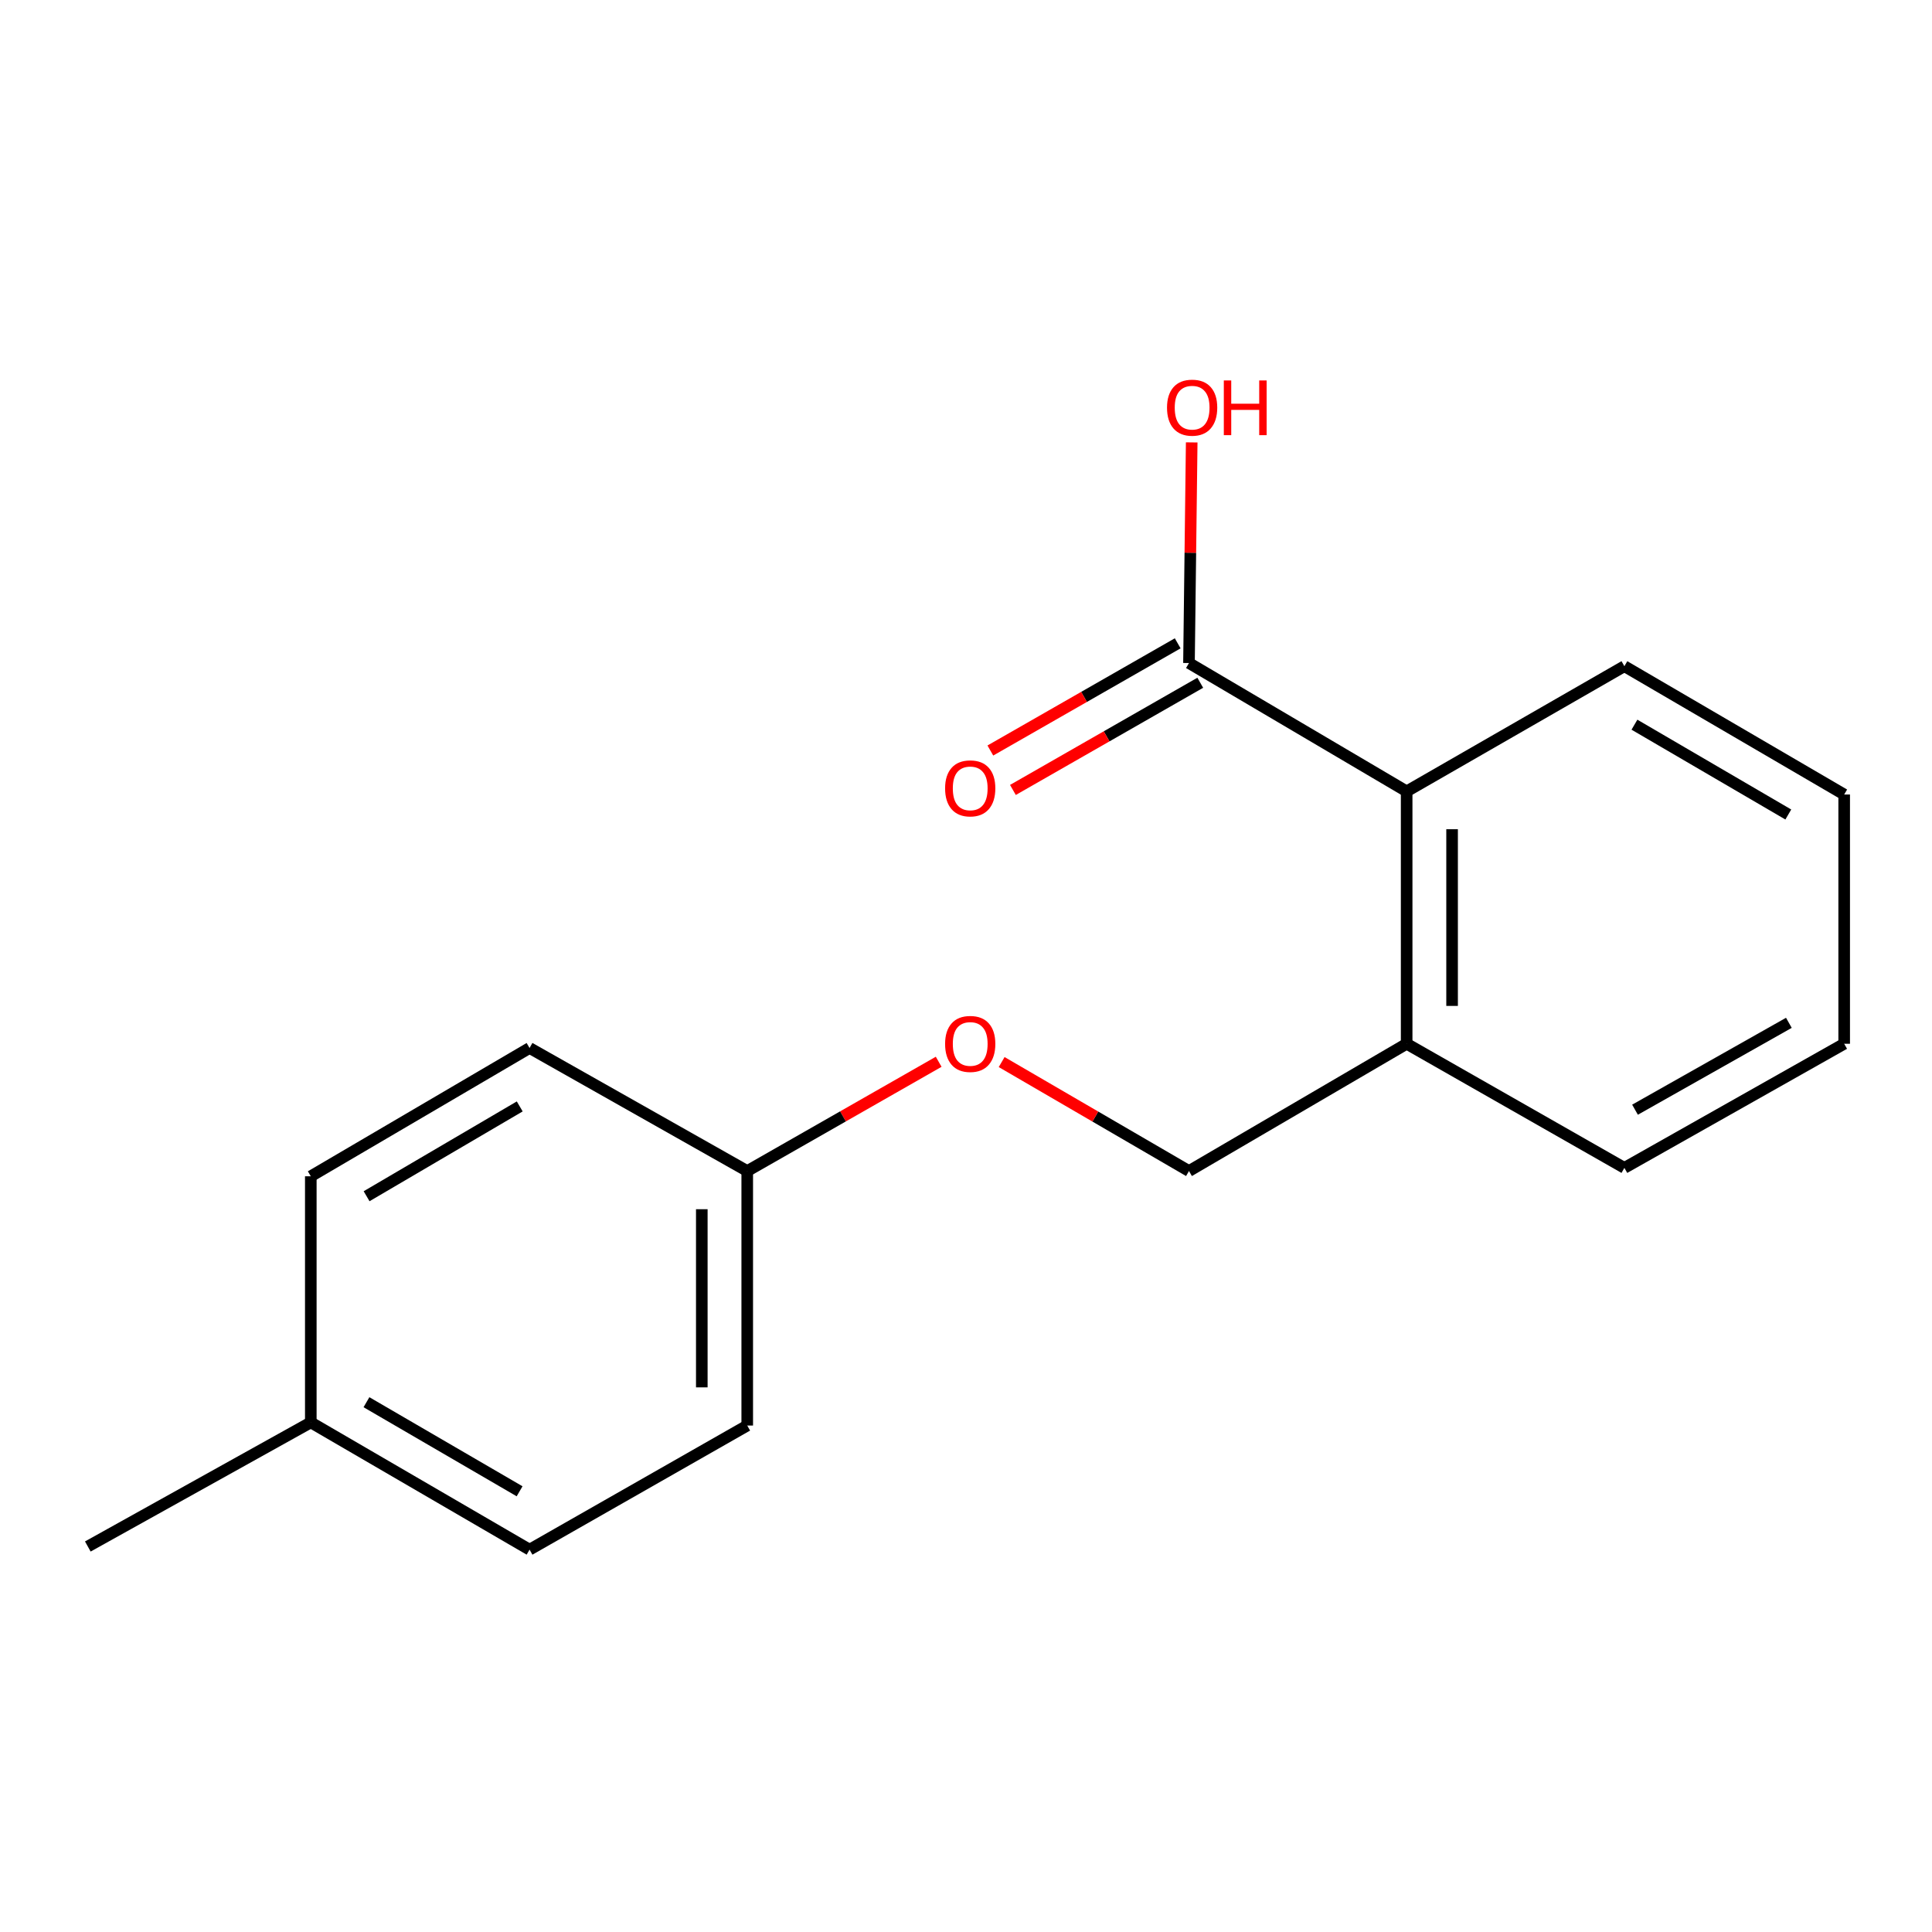 <?xml version='1.0' encoding='iso-8859-1'?>
<svg version='1.1' baseProfile='full'
              xmlns='http://www.w3.org/2000/svg'
                      xmlns:rdkit='http://www.rdkit.org/xml'
                      xmlns:xlink='http://www.w3.org/1999/xlink'
                  xml:space='preserve'
width='1000px' height='1000px' viewBox='0 0 1000 1000'>
<!-- END OF HEADER -->
<rect style='opacity:1.0;fill:#FFFFFF;stroke:none' width='1000' height='1000' x='0' y='0'> </rect>
<path class='bond-0' d='M 615.413,343.188 L 728.083,409.609' style='fill:none;fill-rule:evenodd;stroke:#000000;stroke-width:6px;stroke-linecap:butt;stroke-linejoin:miter;stroke-opacity:1' />
<path class='bond-2' d='M 609.574,332.982 L 561.089,360.724' style='fill:none;fill-rule:evenodd;stroke:#000000;stroke-width:6px;stroke-linecap:butt;stroke-linejoin:miter;stroke-opacity:1' />
<path class='bond-2' d='M 561.089,360.724 L 512.604,388.465' style='fill:none;fill-rule:evenodd;stroke:#FF0000;stroke-width:6px;stroke-linecap:butt;stroke-linejoin:miter;stroke-opacity:1' />
<path class='bond-2' d='M 621.253,353.394 L 572.768,381.135' style='fill:none;fill-rule:evenodd;stroke:#000000;stroke-width:6px;stroke-linecap:butt;stroke-linejoin:miter;stroke-opacity:1' />
<path class='bond-2' d='M 572.768,381.135 L 524.283,408.877' style='fill:none;fill-rule:evenodd;stroke:#FF0000;stroke-width:6px;stroke-linecap:butt;stroke-linejoin:miter;stroke-opacity:1' />
<path class='bond-6' d='M 615.413,343.188 L 616.118,286.088' style='fill:none;fill-rule:evenodd;stroke:#000000;stroke-width:6px;stroke-linecap:butt;stroke-linejoin:miter;stroke-opacity:1' />
<path class='bond-6' d='M 616.118,286.088 L 616.823,228.988' style='fill:none;fill-rule:evenodd;stroke:#FF0000;stroke-width:6px;stroke-linecap:butt;stroke-linejoin:miter;stroke-opacity:1' />
<path class='bond-1' d='M 728.083,409.609 L 728.083,540.255' style='fill:none;fill-rule:evenodd;stroke:#000000;stroke-width:6px;stroke-linecap:butt;stroke-linejoin:miter;stroke-opacity:1' />
<path class='bond-1' d='M 751.599,429.206 L 751.599,520.658' style='fill:none;fill-rule:evenodd;stroke:#000000;stroke-width:6px;stroke-linecap:butt;stroke-linejoin:miter;stroke-opacity:1' />
<path class='bond-12' d='M 728.083,409.609 L 840.778,344.821' style='fill:none;fill-rule:evenodd;stroke:#000000;stroke-width:6px;stroke-linecap:butt;stroke-linejoin:miter;stroke-opacity:1' />
<path class='bond-3' d='M 728.083,540.255 L 615.413,606.127' style='fill:none;fill-rule:evenodd;stroke:#000000;stroke-width:6px;stroke-linecap:butt;stroke-linejoin:miter;stroke-opacity:1' />
<path class='bond-13' d='M 728.083,540.255 L 840.778,604.494' style='fill:none;fill-rule:evenodd;stroke:#000000;stroke-width:6px;stroke-linecap:butt;stroke-linejoin:miter;stroke-opacity:1' />
<path class='bond-4' d='M 615.413,606.127 L 566.935,577.925' style='fill:none;fill-rule:evenodd;stroke:#000000;stroke-width:6px;stroke-linecap:butt;stroke-linejoin:miter;stroke-opacity:1' />
<path class='bond-4' d='M 566.935,577.925 L 518.457,549.723' style='fill:none;fill-rule:evenodd;stroke:#FF0000;stroke-width:6px;stroke-linecap:butt;stroke-linejoin:miter;stroke-opacity:1' />
<path class='bond-5' d='M 485.86,549.571 L 436.314,577.849' style='fill:none;fill-rule:evenodd;stroke:#FF0000;stroke-width:6px;stroke-linecap:butt;stroke-linejoin:miter;stroke-opacity:1' />
<path class='bond-5' d='M 436.314,577.849 L 386.769,606.127' style='fill:none;fill-rule:evenodd;stroke:#000000;stroke-width:6px;stroke-linecap:butt;stroke-linejoin:miter;stroke-opacity:1' />
<path class='bond-8' d='M 386.769,606.127 L 274.099,542.437' style='fill:none;fill-rule:evenodd;stroke:#000000;stroke-width:6px;stroke-linecap:butt;stroke-linejoin:miter;stroke-opacity:1' />
<path class='bond-9' d='M 386.769,606.127 L 386.769,737.858' style='fill:none;fill-rule:evenodd;stroke:#000000;stroke-width:6px;stroke-linecap:butt;stroke-linejoin:miter;stroke-opacity:1' />
<path class='bond-9' d='M 363.252,625.887 L 363.252,718.098' style='fill:none;fill-rule:evenodd;stroke:#000000;stroke-width:6px;stroke-linecap:butt;stroke-linejoin:miter;stroke-opacity:1' />
<path class='bond-7' d='M 160.868,736.225 L 274.099,802.097' style='fill:none;fill-rule:evenodd;stroke:#000000;stroke-width:6px;stroke-linecap:butt;stroke-linejoin:miter;stroke-opacity:1' />
<path class='bond-7' d='M 189.678,725.779 L 268.94,771.889' style='fill:none;fill-rule:evenodd;stroke:#000000;stroke-width:6px;stroke-linecap:butt;stroke-linejoin:miter;stroke-opacity:1' />
<path class='bond-14' d='M 160.868,736.225 L 45.455,800.464' style='fill:none;fill-rule:evenodd;stroke:#000000;stroke-width:6px;stroke-linecap:butt;stroke-linejoin:miter;stroke-opacity:1' />
<path class='bond-18' d='M 160.868,736.225 L 160.868,608.845' style='fill:none;fill-rule:evenodd;stroke:#000000;stroke-width:6px;stroke-linecap:butt;stroke-linejoin:miter;stroke-opacity:1' />
<path class='bond-10' d='M 274.099,542.437 L 160.868,608.845' style='fill:none;fill-rule:evenodd;stroke:#000000;stroke-width:6px;stroke-linecap:butt;stroke-linejoin:miter;stroke-opacity:1' />
<path class='bond-10' d='M 269.011,572.683 L 189.749,619.169' style='fill:none;fill-rule:evenodd;stroke:#000000;stroke-width:6px;stroke-linecap:butt;stroke-linejoin:miter;stroke-opacity:1' />
<path class='bond-11' d='M 386.769,737.858 L 274.099,802.097' style='fill:none;fill-rule:evenodd;stroke:#000000;stroke-width:6px;stroke-linecap:butt;stroke-linejoin:miter;stroke-opacity:1' />
<path class='bond-15' d='M 840.778,344.821 L 954.545,411.242' style='fill:none;fill-rule:evenodd;stroke:#000000;stroke-width:6px;stroke-linecap:butt;stroke-linejoin:miter;stroke-opacity:1' />
<path class='bond-15' d='M 845.987,375.093 L 925.624,421.587' style='fill:none;fill-rule:evenodd;stroke:#000000;stroke-width:6px;stroke-linecap:butt;stroke-linejoin:miter;stroke-opacity:1' />
<path class='bond-17' d='M 840.778,604.494 L 954.545,540.255' style='fill:none;fill-rule:evenodd;stroke:#000000;stroke-width:6px;stroke-linecap:butt;stroke-linejoin:miter;stroke-opacity:1' />
<path class='bond-17' d='M 846.281,574.381 L 925.918,529.413' style='fill:none;fill-rule:evenodd;stroke:#000000;stroke-width:6px;stroke-linecap:butt;stroke-linejoin:miter;stroke-opacity:1' />
<path class='bond-16' d='M 954.545,411.242 L 954.545,540.255' style='fill:none;fill-rule:evenodd;stroke:#000000;stroke-width:6px;stroke-linecap:butt;stroke-linejoin:miter;stroke-opacity:1' />
<path  class='atom-3' d='M 489.182 408.055
Q 489.182 401.255, 492.542 397.455
Q 495.902 393.655, 502.182 393.655
Q 508.462 393.655, 511.822 397.455
Q 515.182 401.255, 515.182 408.055
Q 515.182 414.935, 511.782 418.855
Q 508.382 422.735, 502.182 422.735
Q 495.942 422.735, 492.542 418.855
Q 489.182 414.975, 489.182 408.055
M 502.182 419.535
Q 506.502 419.535, 508.822 416.655
Q 511.182 413.735, 511.182 408.055
Q 511.182 402.495, 508.822 399.695
Q 506.502 396.855, 502.182 396.855
Q 497.862 396.855, 495.502 399.655
Q 493.182 402.455, 493.182 408.055
Q 493.182 413.775, 495.502 416.655
Q 497.862 419.535, 502.182 419.535
' fill='#FF0000'/>
<path  class='atom-5' d='M 489.182 540.335
Q 489.182 533.535, 492.542 529.735
Q 495.902 525.935, 502.182 525.935
Q 508.462 525.935, 511.822 529.735
Q 515.182 533.535, 515.182 540.335
Q 515.182 547.215, 511.782 551.135
Q 508.382 555.015, 502.182 555.015
Q 495.942 555.015, 492.542 551.135
Q 489.182 547.255, 489.182 540.335
M 502.182 551.815
Q 506.502 551.815, 508.822 548.935
Q 511.182 546.015, 511.182 540.335
Q 511.182 534.775, 508.822 531.975
Q 506.502 529.135, 502.182 529.135
Q 497.862 529.135, 495.502 531.935
Q 493.182 534.735, 493.182 540.335
Q 493.182 546.055, 495.502 548.935
Q 497.862 551.815, 502.182 551.815
' fill='#FF0000'/>
<path  class='atom-7' d='M 604.046 211.001
Q 604.046 204.201, 607.406 200.401
Q 610.766 196.601, 617.046 196.601
Q 623.326 196.601, 626.686 200.401
Q 630.046 204.201, 630.046 211.001
Q 630.046 217.881, 626.646 221.801
Q 623.246 225.681, 617.046 225.681
Q 610.806 225.681, 607.406 221.801
Q 604.046 217.921, 604.046 211.001
M 617.046 222.481
Q 621.366 222.481, 623.686 219.601
Q 626.046 216.681, 626.046 211.001
Q 626.046 205.441, 623.686 202.641
Q 621.366 199.801, 617.046 199.801
Q 612.726 199.801, 610.366 202.601
Q 608.046 205.401, 608.046 211.001
Q 608.046 216.721, 610.366 219.601
Q 612.726 222.481, 617.046 222.481
' fill='#FF0000'/>
<path  class='atom-7' d='M 633.446 196.921
L 637.286 196.921
L 637.286 208.961
L 651.766 208.961
L 651.766 196.921
L 655.606 196.921
L 655.606 225.241
L 651.766 225.241
L 651.766 212.161
L 637.286 212.161
L 637.286 225.241
L 633.446 225.241
L 633.446 196.921
' fill='#FF0000'/>
</svg>
